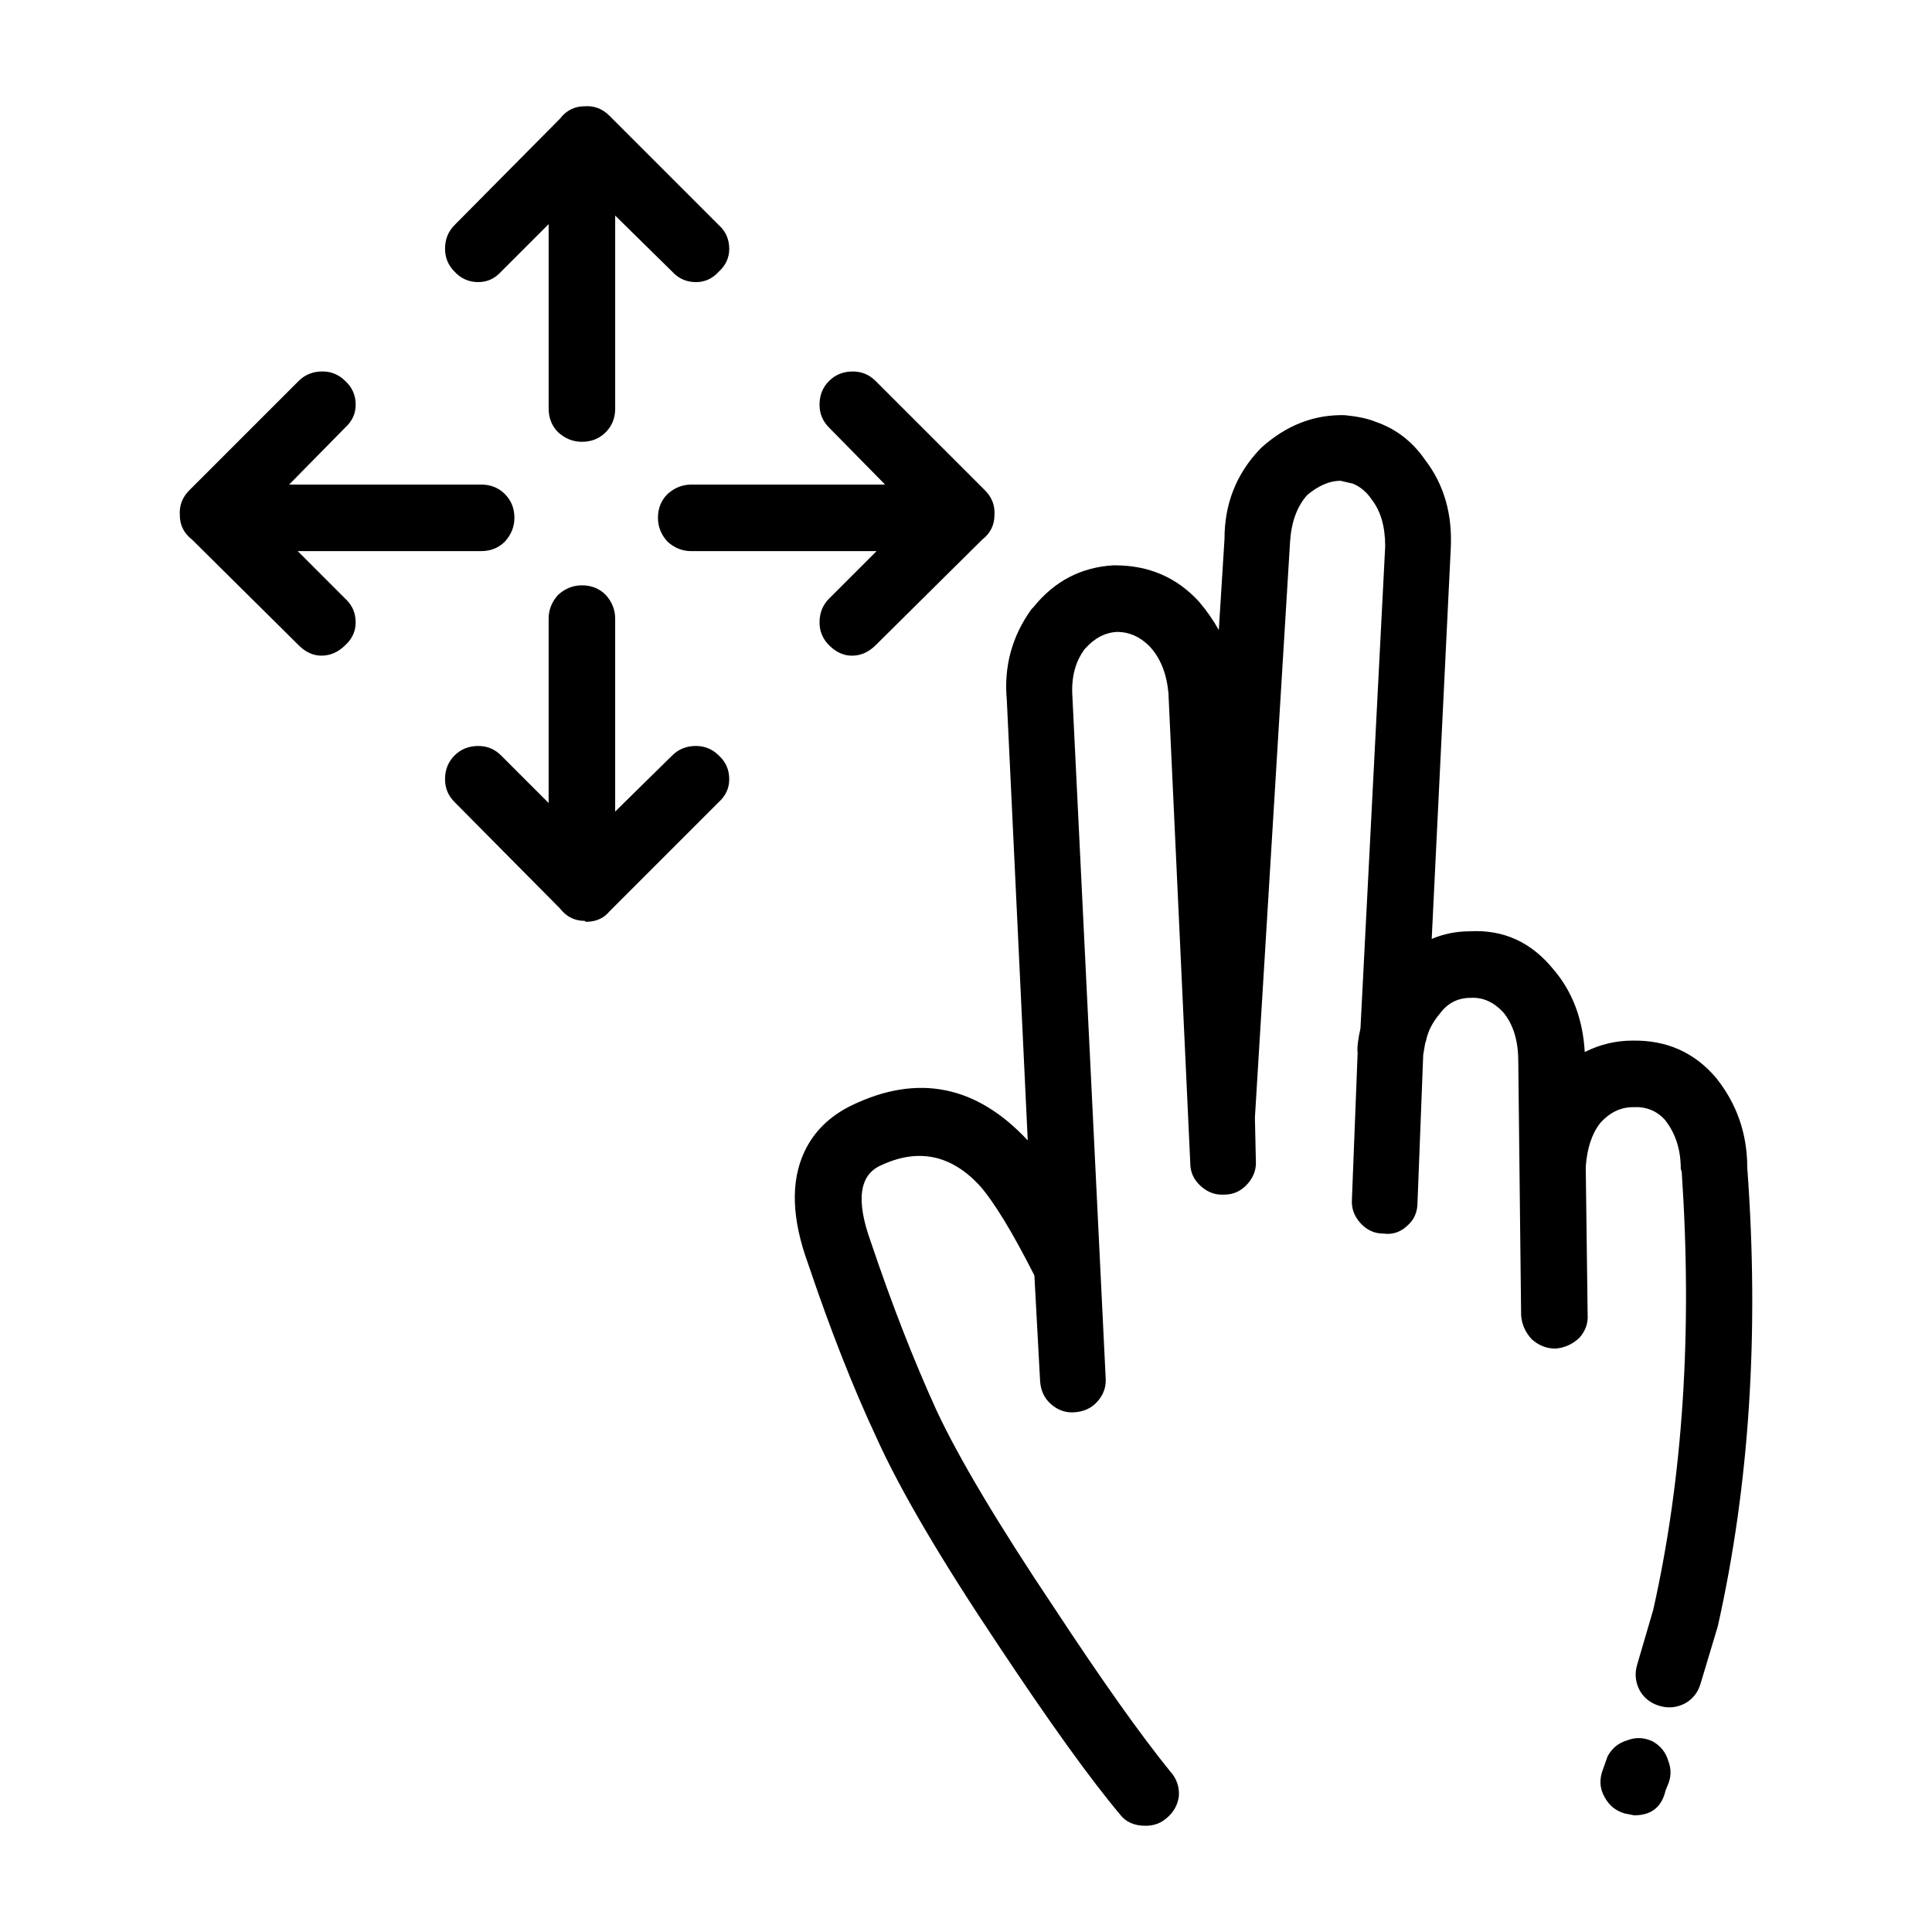 <?xml version="1.0" encoding="UTF-8"?>
<!-- The Best Svg Icon site in the world: iconSvg.co, Visit us! https://iconsvg.co -->
<svg fill="#000000" width="800px" height="800px" version="1.1" viewBox="144 144 512 512" xmlns="http://www.w3.org/2000/svg">
 <path d="m405.02 273.93c1.848 1.848 2.684 4.031 2.519 6.551 0 2.684-1.094 4.867-3.273 6.551l-28.215 27.961c-1.848 1.848-3.945 2.769-6.297 2.769-2.188 0-4.195-0.926-6.047-2.769-1.676-1.676-2.519-3.691-2.519-6.047 0-2.519 0.84-4.621 2.519-6.297l12.594-12.594h-49.121c-2.352 0-4.449-0.84-6.297-2.519-1.676-1.848-2.519-3.949-2.519-6.297 0-2.519 0.84-4.621 2.519-6.297 1.848-1.676 3.945-2.519 6.297-2.519h51.387l-14.863-15.113c-1.676-1.676-2.519-3.691-2.519-6.047 0-2.519 0.84-4.621 2.519-6.297 1.676-1.676 3.777-2.519 6.297-2.519 2.352 0 4.367 0.84 6.047 2.519zm94.215-2.519c-2.852 0-5.793 1.258-8.816 3.777-2.684 3.023-4.195 7.141-4.535 12.344l-9.32 152.65 0.25 11.336c0.168 2.352-0.59 4.449-2.266 6.297s-3.691 2.769-6.047 2.769c-2.352 0.168-4.449-0.59-6.297-2.266-1.848-1.676-2.769-3.691-2.769-6.047l-5.793-124.69c-0.504-5.203-2.18-9.32-5.039-12.344-2.519-2.519-5.375-3.777-8.566-3.777-3.188 0.168-6.047 1.676-8.566 4.535-2.519 3.359-3.613 7.559-3.273 12.594l8.816 180.62c0.168 2.348-0.59 4.449-2.266 6.297-1.512 1.676-3.527 2.606-6.047 2.769-2.348 0.172-4.449-0.59-6.297-2.266-1.676-1.512-2.606-3.527-2.769-6.047l-1.512-27.961c-5.879-11.586-10.746-19.566-14.609-23.93-7.559-8.062-16.203-9.824-25.945-5.289-5.879 2.519-6.801 9.32-2.769 20.402 5.543 16.461 11.336 31.316 17.383 44.586 5.879 12.594 16.289 30.062 31.234 52.395 12.594 19.145 22.836 33.59 30.73 43.324 1.676 1.848 2.434 4.035 2.266 6.555-0.332 2.352-1.426 4.281-3.273 5.793-1.512 1.34-3.359 2.012-5.543 2.012-3.023 0-5.289-1.008-6.801-3.027-7.894-9.395-18.641-24.348-32.242-44.836-15.281-22.836-26.031-41.145-32.242-54.914-6.211-13.266-12.258-28.637-18.137-46.098-4.367-11.926-4.699-21.828-1.008-29.727 2.519-5.375 6.715-9.492 12.594-12.344 17.469-8.398 33-5.289 46.602 9.32l-5.543-116.63c-0.84-8.902 1.344-16.965 6.551-24.184l0.504-0.504c5.543-6.883 12.594-10.578 21.16-11.082h0.504c8.902 0 16.289 3.188 22.168 9.574 2.016 2.352 3.777 4.871 5.289 7.559l1.512-24.184c0-9.234 3.109-17.129 9.32-23.68l0.504-0.504c6.551-5.879 13.855-8.73 21.914-8.566 3.527 0.332 6.297 0.922 8.312 1.762 5.375 1.848 9.742 5.211 13.098 10.078 5.039 6.551 7.305 14.445 6.801 23.68l-5.039 103.28c3.188-1.344 6.551-2.016 10.078-2.016 8.902-0.504 16.289 2.852 22.168 10.078 5.039 5.879 7.809 13.184 8.312 21.914 4.031-2.016 8.227-3.023 12.594-3.023 9.07-0.172 16.461 3.109 22.168 9.824 5.543 6.887 8.312 14.863 8.312 23.93 3.188 43.5 0.59 83.969-7.809 121.42l-4.535 15.113c-0.672 2.352-2.016 4.117-4.031 5.289-2.188 1.176-4.449 1.426-6.801 0.754-2.352-0.672-4.117-2.016-5.289-4.031-1.176-2.18-1.426-4.449-0.754-6.801l4.281-14.609c7.894-35.094 10.414-73.809 7.559-116.13l-0.25-0.754c0-5.211-1.43-9.574-4.281-13.098-2.188-2.352-4.953-3.445-8.312-3.273-3.359 0-6.297 1.426-8.816 4.281-2.188 2.852-3.445 6.715-3.777 11.586l0.504 39.047c0.172 2.352-0.59 4.449-2.266 6.297-1.848 1.676-3.945 2.606-6.297 2.769-2.352 0-4.449-0.84-6.297-2.519-1.676-1.844-2.606-3.945-2.769-6.297l-0.754-67.258c0-5.543-1.344-9.91-4.031-13.098-2.519-2.691-5.375-3.949-8.566-3.777-3.359 0-6.047 1.344-8.062 4.031-2.016 2.352-3.273 4.785-3.777 7.305l-0.25 0.754-0.504 3.023-1.512 39.047c0 2.519-0.84 4.535-2.519 6.047-1.848 1.848-4.031 2.606-6.551 2.266-2.348 0-4.367-0.926-6.047-2.769-1.676-1.848-2.434-3.949-2.266-6.297l1.512-38.793c-0.172-1.344 0.086-3.527 0.754-6.551l6.551-127.71c0-5.211-1.176-9.32-3.527-12.344-1.344-2.016-3.023-3.441-5.039-4.281zm-234.78-67.762 27.961-28.215c1.676-2.188 3.863-3.273 6.551-3.273 2.519-0.172 4.707 0.672 6.551 2.519l28.969 28.969c1.848 1.676 2.769 3.777 2.769 6.297 0 2.348-0.922 4.363-2.769 6.047-1.676 1.848-3.691 2.769-6.047 2.769-2.519 0-4.621-0.926-6.297-2.769l-15.113-14.863v51.137c0 2.519-0.84 4.621-2.519 6.297-1.676 1.676-3.777 2.519-6.297 2.519-2.352 0-4.449-0.84-6.297-2.519-1.676-1.676-2.519-3.777-2.519-6.297v-48.871l-12.594 12.594c-1.676 1.848-3.691 2.769-6.047 2.769-2.519 0-4.621-0.926-6.297-2.769-1.676-1.676-2.519-3.691-2.519-6.047-0.004-2.516 0.84-4.613 2.516-6.293zm-70.281 70.281 28.969-28.969c1.676-1.676 3.777-2.519 6.297-2.519 2.352 0 4.367 0.84 6.047 2.519 1.848 1.676 2.769 3.777 2.769 6.297 0 2.352-0.922 4.367-2.769 6.047l-14.863 15.113h50.883c2.519 0 4.621 0.84 6.297 2.519 1.676 1.676 2.519 3.777 2.519 6.297 0 2.348-0.84 4.449-2.519 6.297-1.676 1.676-3.777 2.519-6.297 2.519h-48.617l12.594 12.594c1.848 1.676 2.769 3.777 2.769 6.297 0 2.348-0.922 4.367-2.769 6.047-1.848 1.848-3.949 2.769-6.297 2.769-2.188 0-4.195-0.926-6.047-2.769l-28.215-27.961c-2.18-1.676-3.273-3.863-3.273-6.551-0.16-2.516 0.676-4.699 2.523-6.547zm140.31 70.281c1.848 1.676 2.769 3.777 2.769 6.297 0 2.348-0.922 4.367-2.769 6.047l-28.969 28.969c-1.512 1.848-3.613 2.769-6.297 2.769l-0.25-0.25c-2.684 0-4.867-1.09-6.551-3.273l-27.961-28.215c-1.676-1.676-2.519-3.691-2.519-6.047 0-2.519 0.84-4.621 2.519-6.297 1.676-1.676 3.777-2.519 6.297-2.519 2.348 0 4.367 0.84 6.047 2.519l12.594 12.594v-48.871c0-2.348 0.84-4.449 2.519-6.297 1.848-1.676 3.945-2.519 6.297-2.519 2.519 0 4.621 0.84 6.297 2.519 1.676 1.848 2.519 3.949 2.519 6.297v51.137l15.113-14.863c1.676-1.676 3.777-2.519 6.297-2.519 2.352 0.004 4.367 0.848 6.047 2.523zm234.02 269.54 1.512-4.281c1.176-2.188 2.938-3.613 5.289-4.289 2.188-0.84 4.367-0.75 6.551 0.25 2.18 1.18 3.606 2.941 4.281 5.297 0.84 2.188 0.754 4.363-0.25 6.543l-0.504 1.258c-1.008 4.367-3.777 6.555-8.312 6.555l-2.519-0.504c-2.352-0.676-4.117-2.102-5.289-4.289-1.176-2-1.43-4.188-0.758-6.539z" fill-rule="evenodd"/>
</svg>